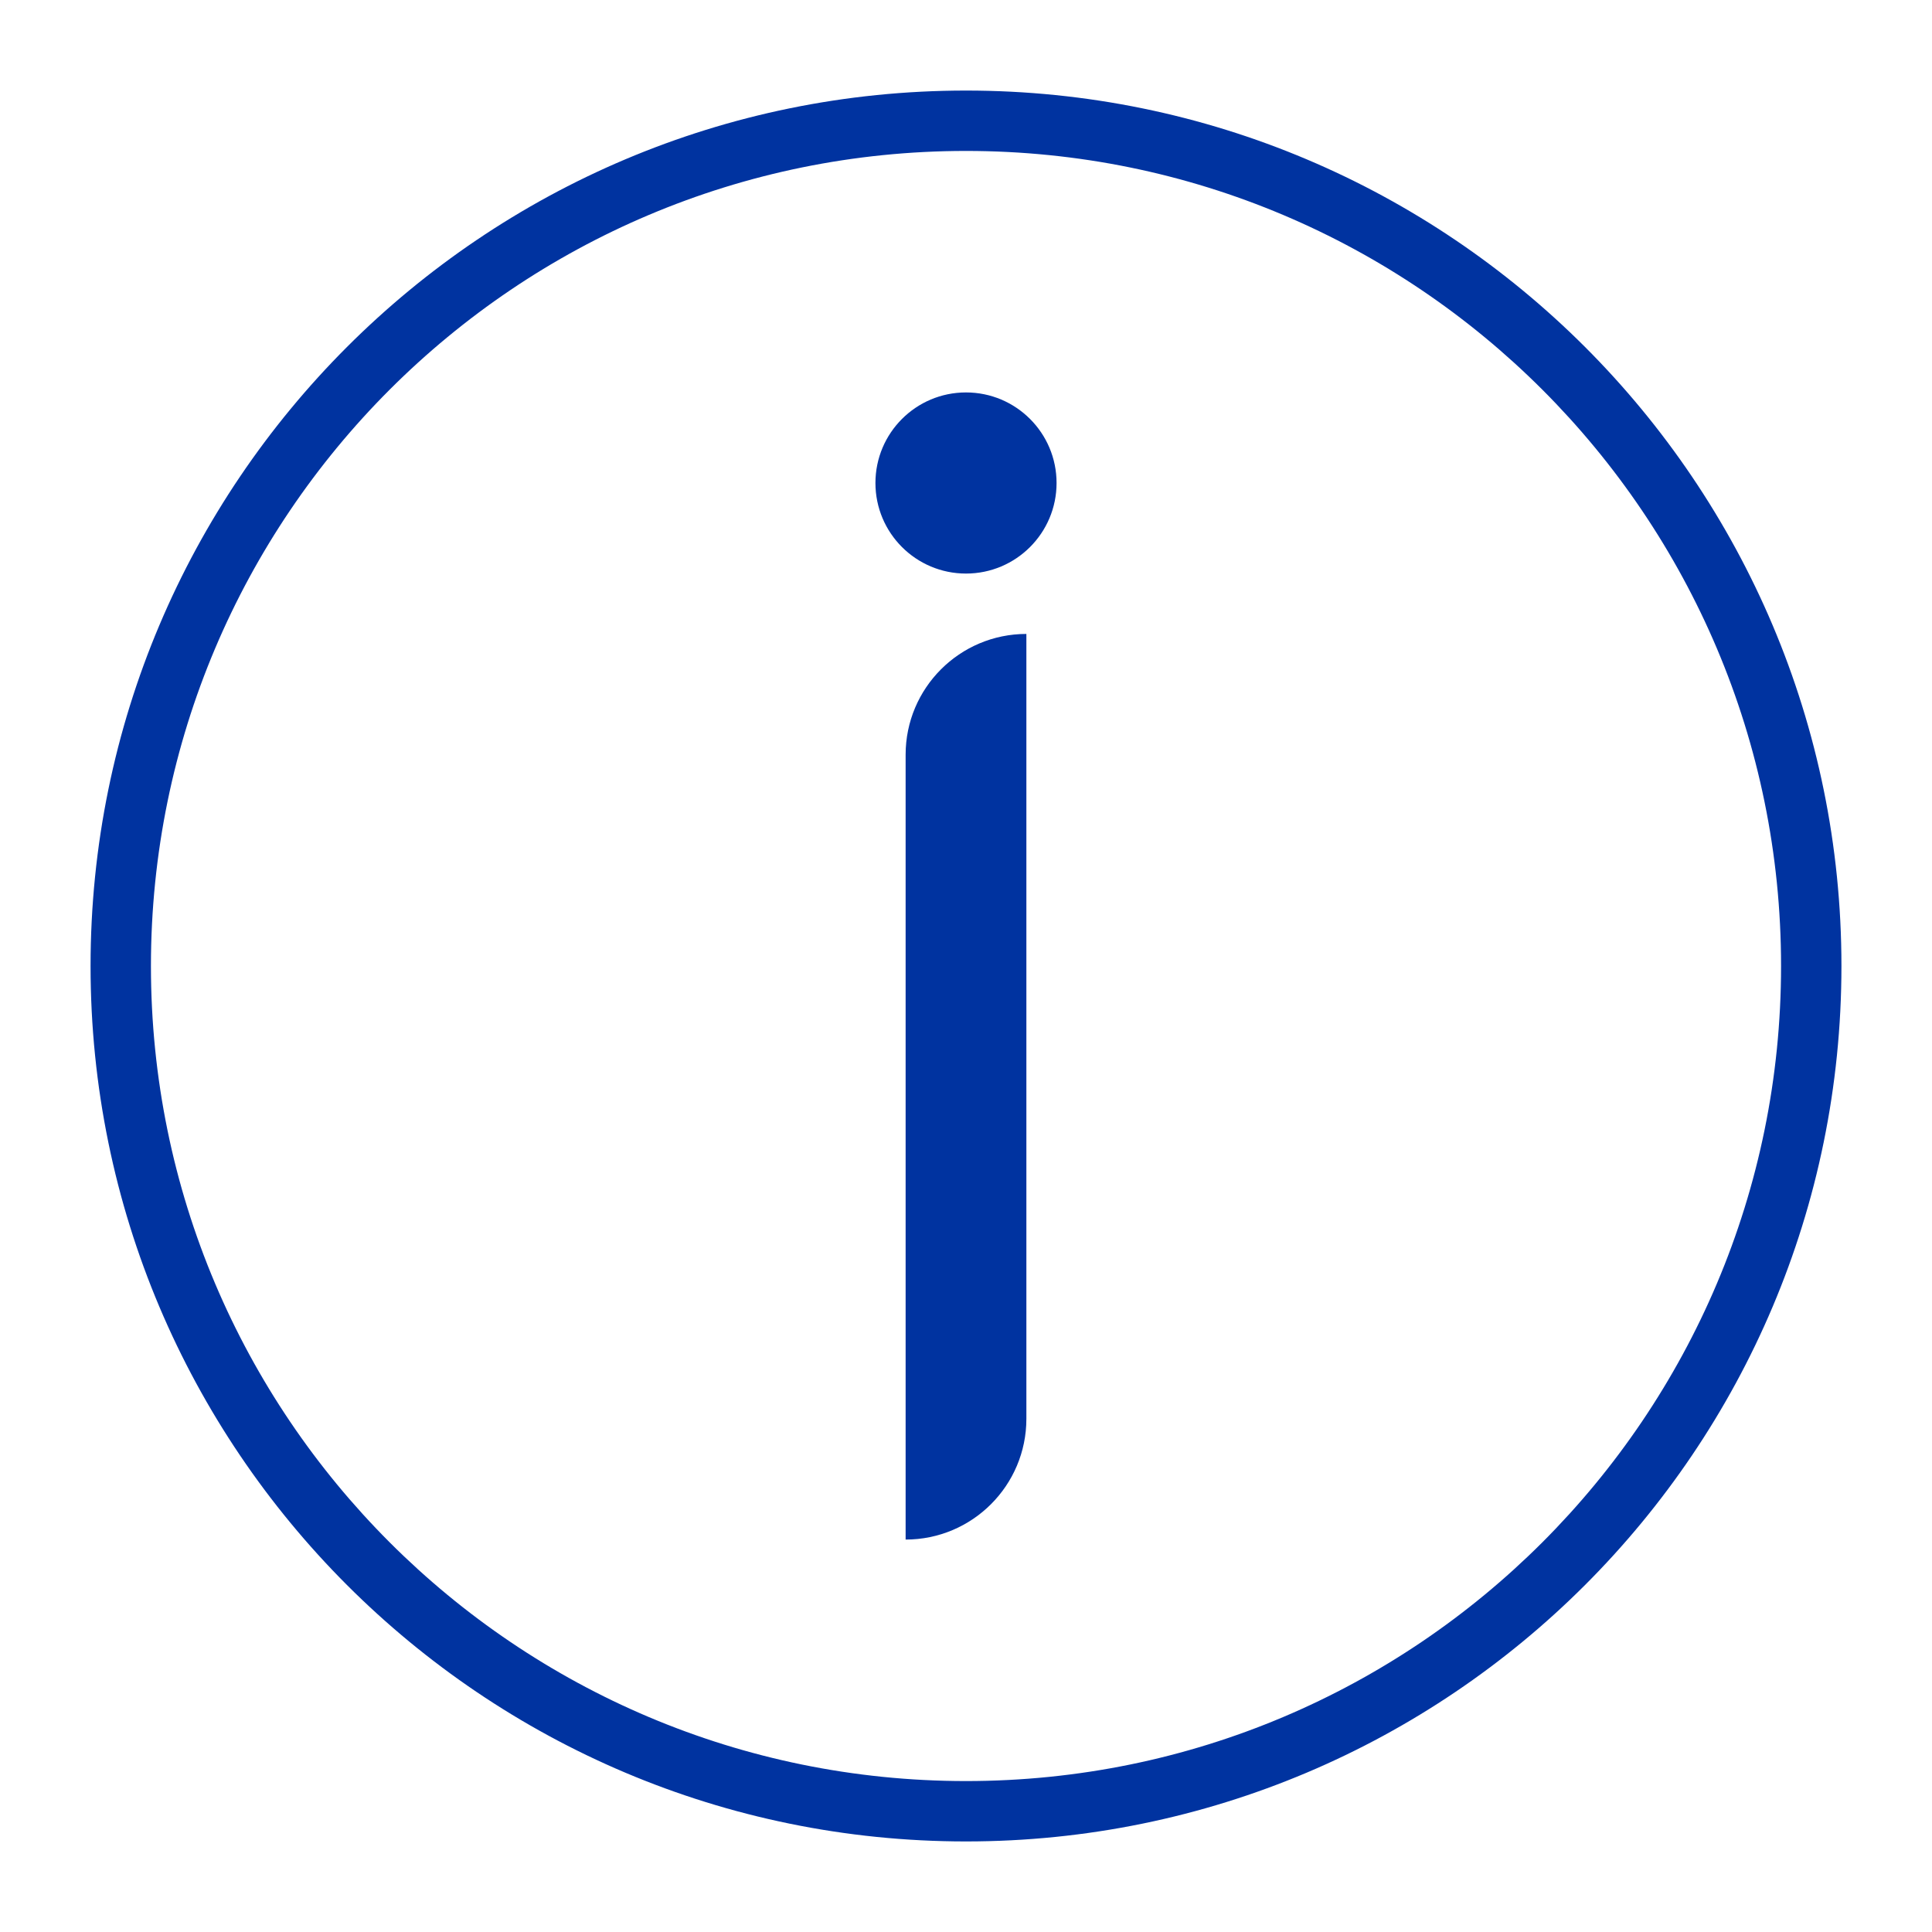 <?xml version="1.0" encoding="UTF-8"?>
<svg xmlns="http://www.w3.org/2000/svg" width="24" height="24" viewBox="0 0 24 24" fill="none">
  <path d="M12.75 17.625C12.75 18.453 12.078 19.125 11.25 19.125L11.25 9.375C11.25 8.547 11.922 7.875 12.75 7.875L12.75 17.625Z" fill="#0033A0"></path>
  <circle cx="12" cy="6" r="1.125" transform="rotate(-180 12 6)" fill="#0033A0"></circle>
  <path fill-rule="evenodd" clip-rule="evenodd" d="M1.875 12C1.875 17.592 6.408 22.125 12 22.125C17.592 22.125 22.125 17.592 22.125 12C22.125 6.408 17.592 1.875 12 1.875C6.408 1.875 1.875 6.408 1.875 12ZM12 1.125C5.994 1.125 1.125 5.994 1.125 12C1.125 18.006 5.994 22.875 12 22.875C18.006 22.875 22.875 18.006 22.875 12C22.875 5.994 18.006 1.125 12 1.125Z" fill="#0033A0"></path>
</svg>
